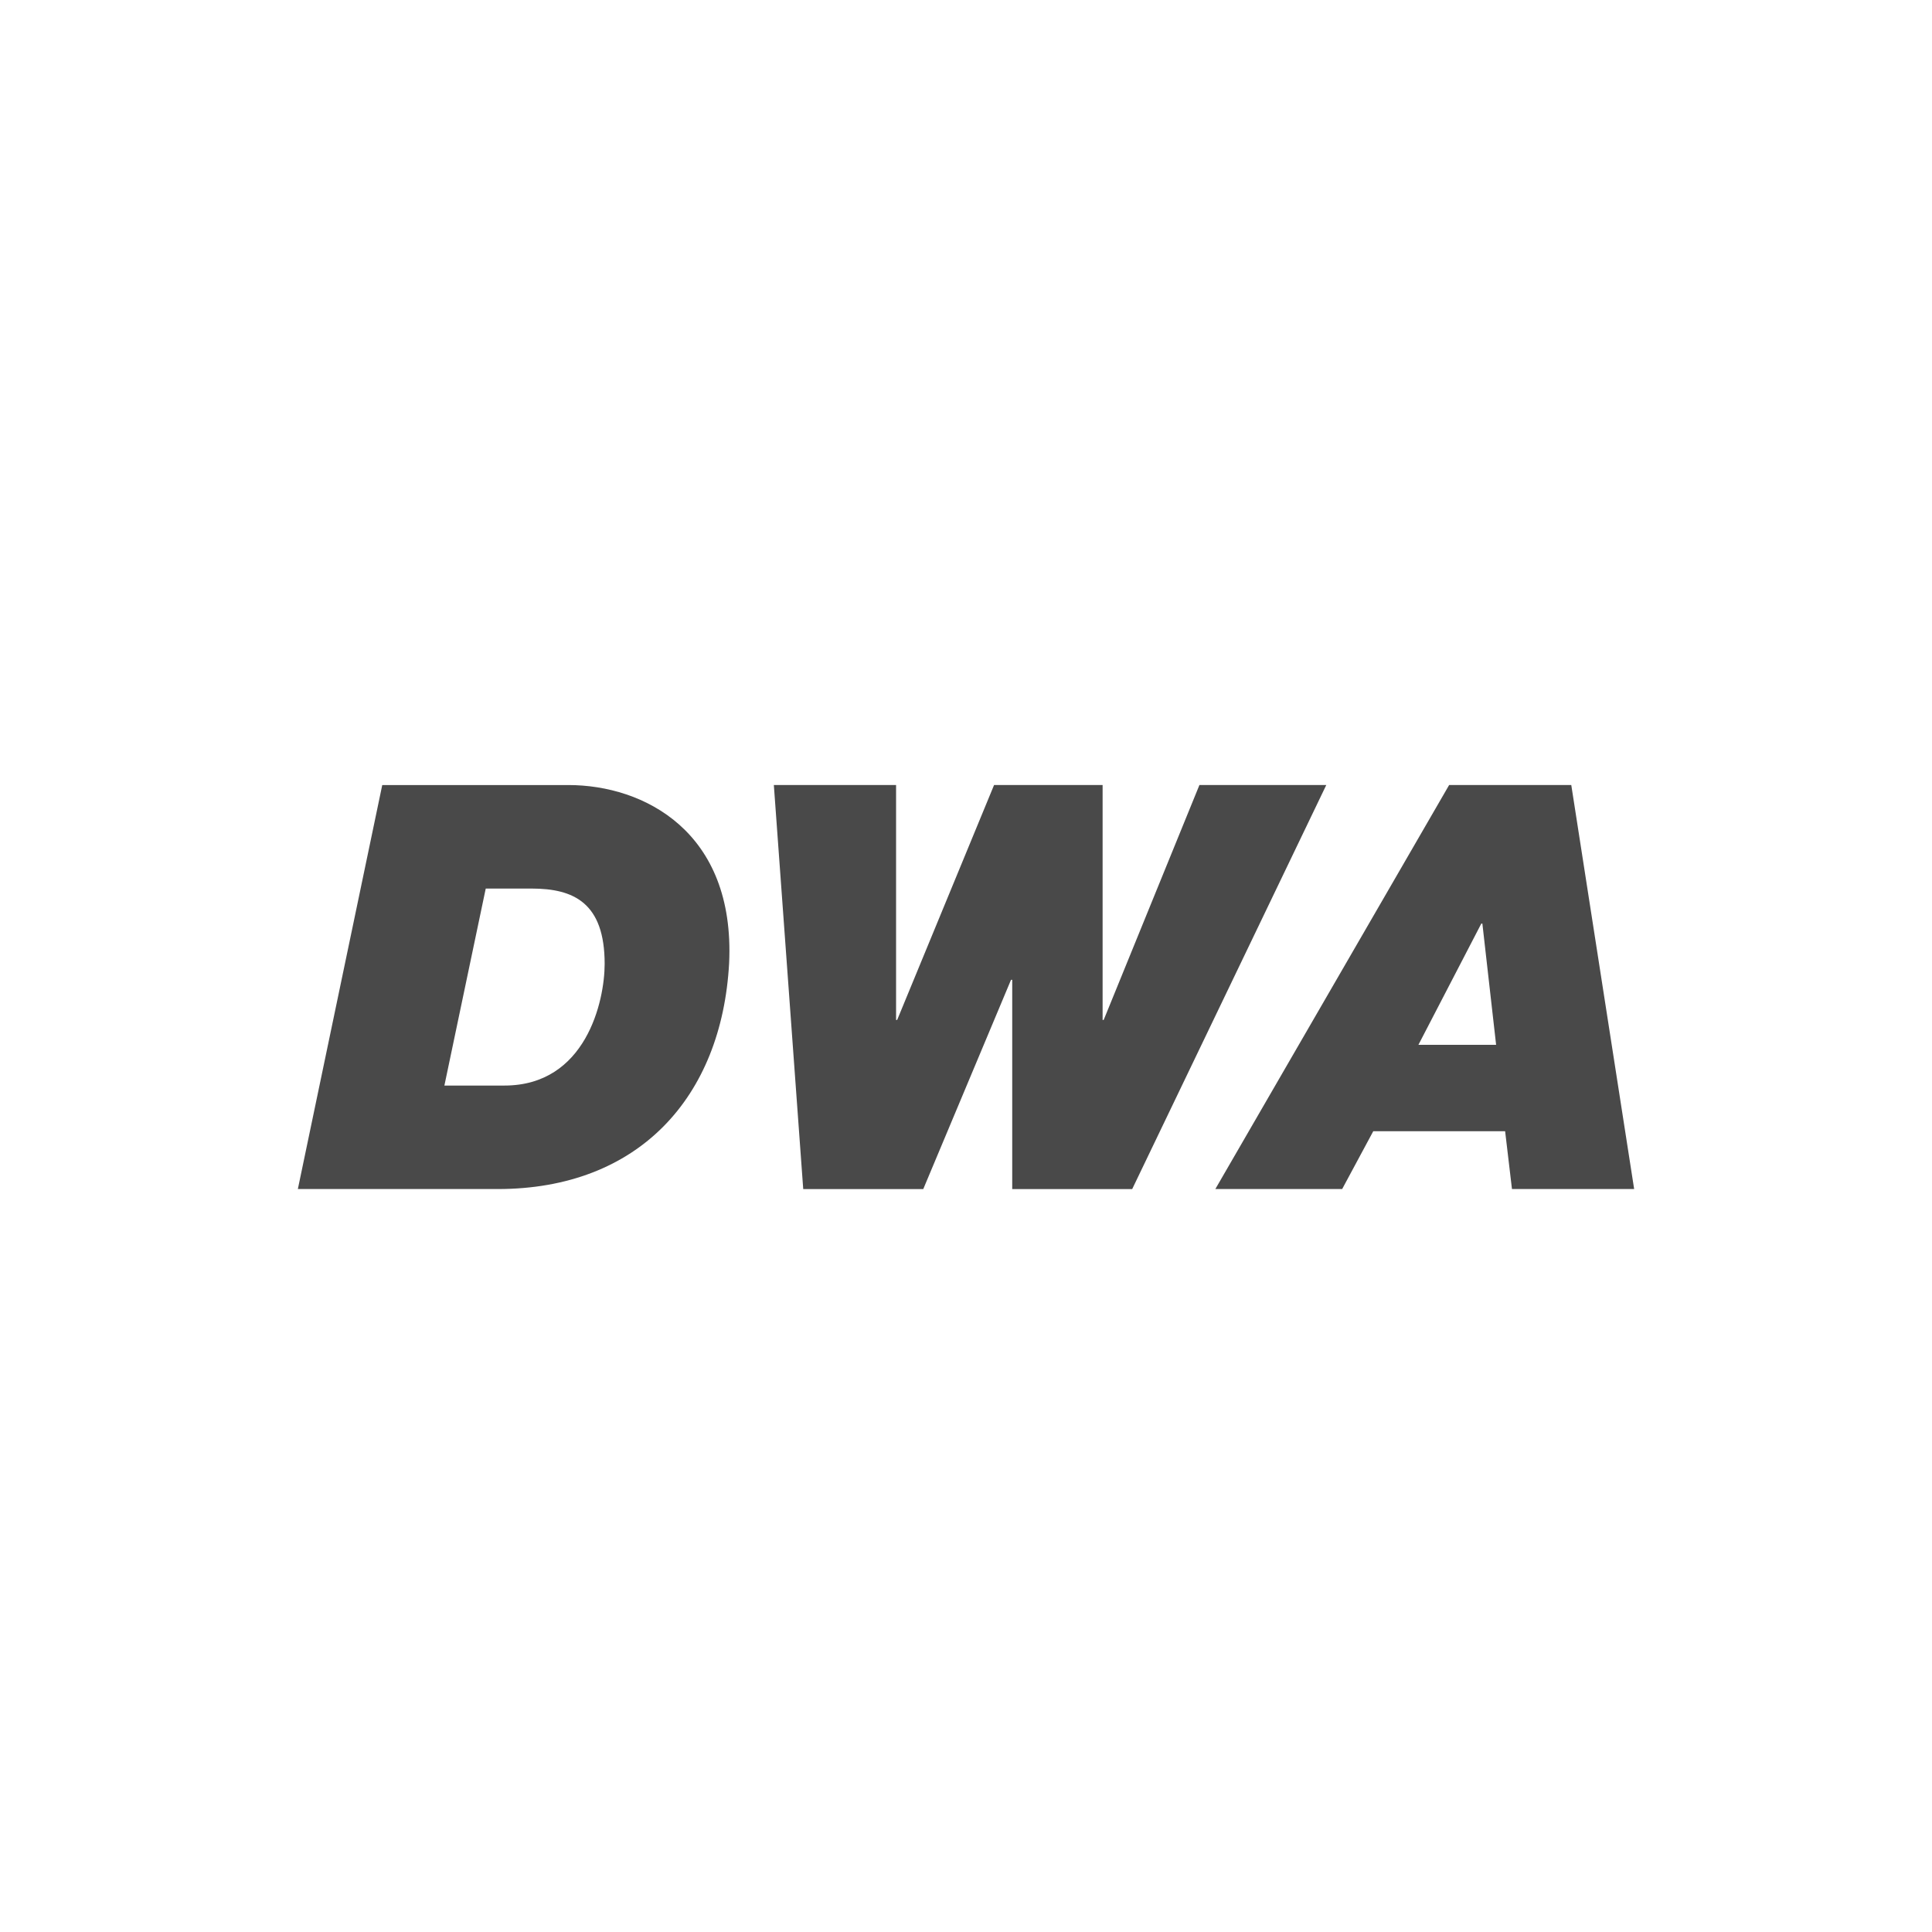 <?xml version="1.0" encoding="utf-8"?>
<!-- Generator: Adobe Illustrator 16.0.3, SVG Export Plug-In . SVG Version: 6.00 Build 0)  -->
<!DOCTYPE svg PUBLIC "-//W3C//DTD SVG 1.1//EN" "http://www.w3.org/Graphics/SVG/1.1/DTD/svg11.dtd">
<svg version="1.1" id="Ebene_1" xmlns="http://www.w3.org/2000/svg" xmlns:xlink="http://www.w3.org/1999/xlink" x="0px" y="0px"
	 width="120px" height="120px" viewBox="0 0 120 120" enable-background="new 0 0 120 120" xml:space="preserve">
<g>
	<path fill="#494949" d="M92.006,57.367h0.067l0.853,7.528h-4.825L92.006,57.367z M75.487,73.854h7.877l1.931-3.591h8.191
		l0.425,3.591h7.589L97.595,48.76h-7.587L75.487,73.854z M82.377,48.76h-7.879l-5.946,14.589h-0.067V48.76h-6.742l-6.018,14.589
		h-0.068V48.76h-7.592l1.825,25.095h7.456l5.451-12.998h0.074v12.998h7.452L82.377,48.76z M18.5,73.854h12.412
		c8.752,0,13.917-5.698,14.375-14.026c0.387-8.187-5.307-11.068-9.985-11.068h-11.56L18.5,73.854z M30.17,55.19h2.85
		c2.603,0,4.536,0.877,4.536,4.678c0,2.315-1.164,7.558-6.228,7.558h-3.726L30.17,55.19z"/>
</g>
</svg>
